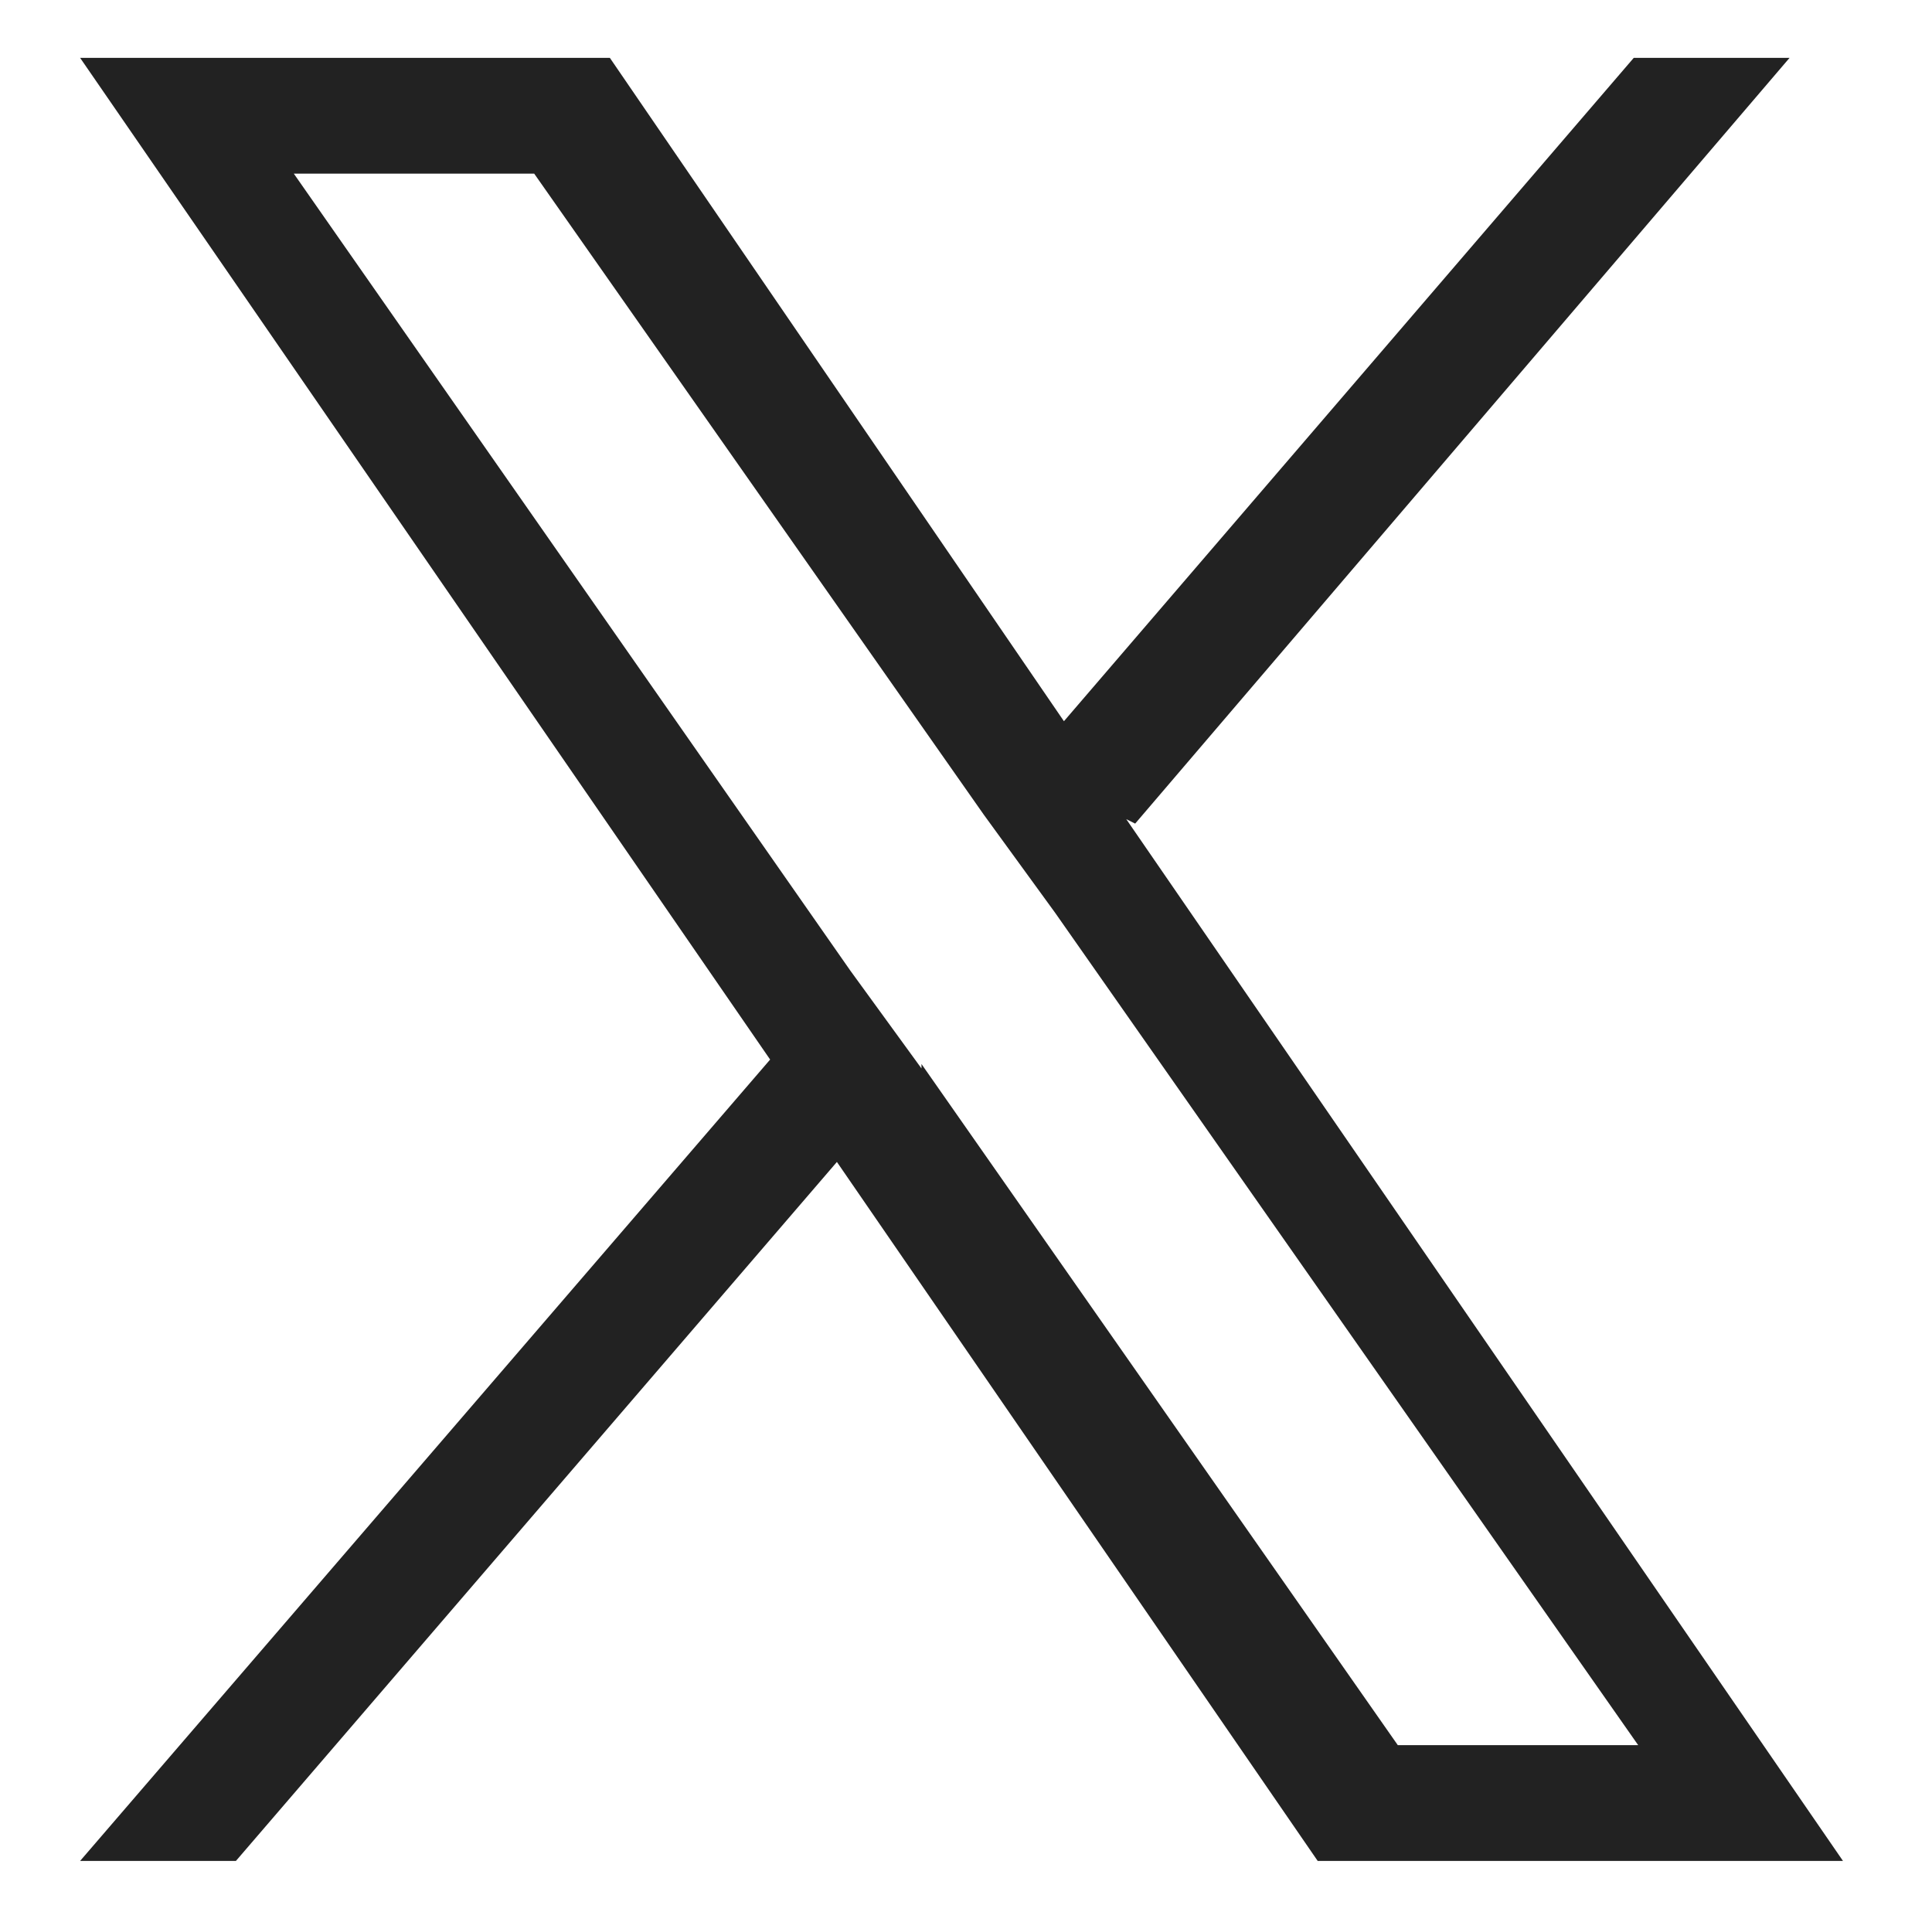<?xml version="1.0" encoding="UTF-8"?>
<svg id="_レイヤー_2" data-name=" レイヤー 2" xmlns="http://www.w3.org/2000/svg" version="1.1" viewBox="0 0 43.4 43.1">
  <defs>
    <style>
      .cls-1 {
        fill: #222;
        stroke-width: 0px;
      }
    </style>
  </defs>
  <g id="_レイヤー_1-2" data-name=" レイヤー 1-2">
    <path class="cls-1" d="M25.5,18.5L40.2,1.3h-3.5l-12.8,14.9L13.7,1.3H1.8l15.5,22.5L1.8,41.8h3.5l13.5-15.7,10.8,15.7h11.8l-16.1-23.4h0ZM20.7,24l-1.6-2.2L6.6,3.9h5.4l10.1,14.4,1.6,2.2,13.1,18.7h-5.4l-10.7-15.3h0Z"/>
  </g>
</svg>